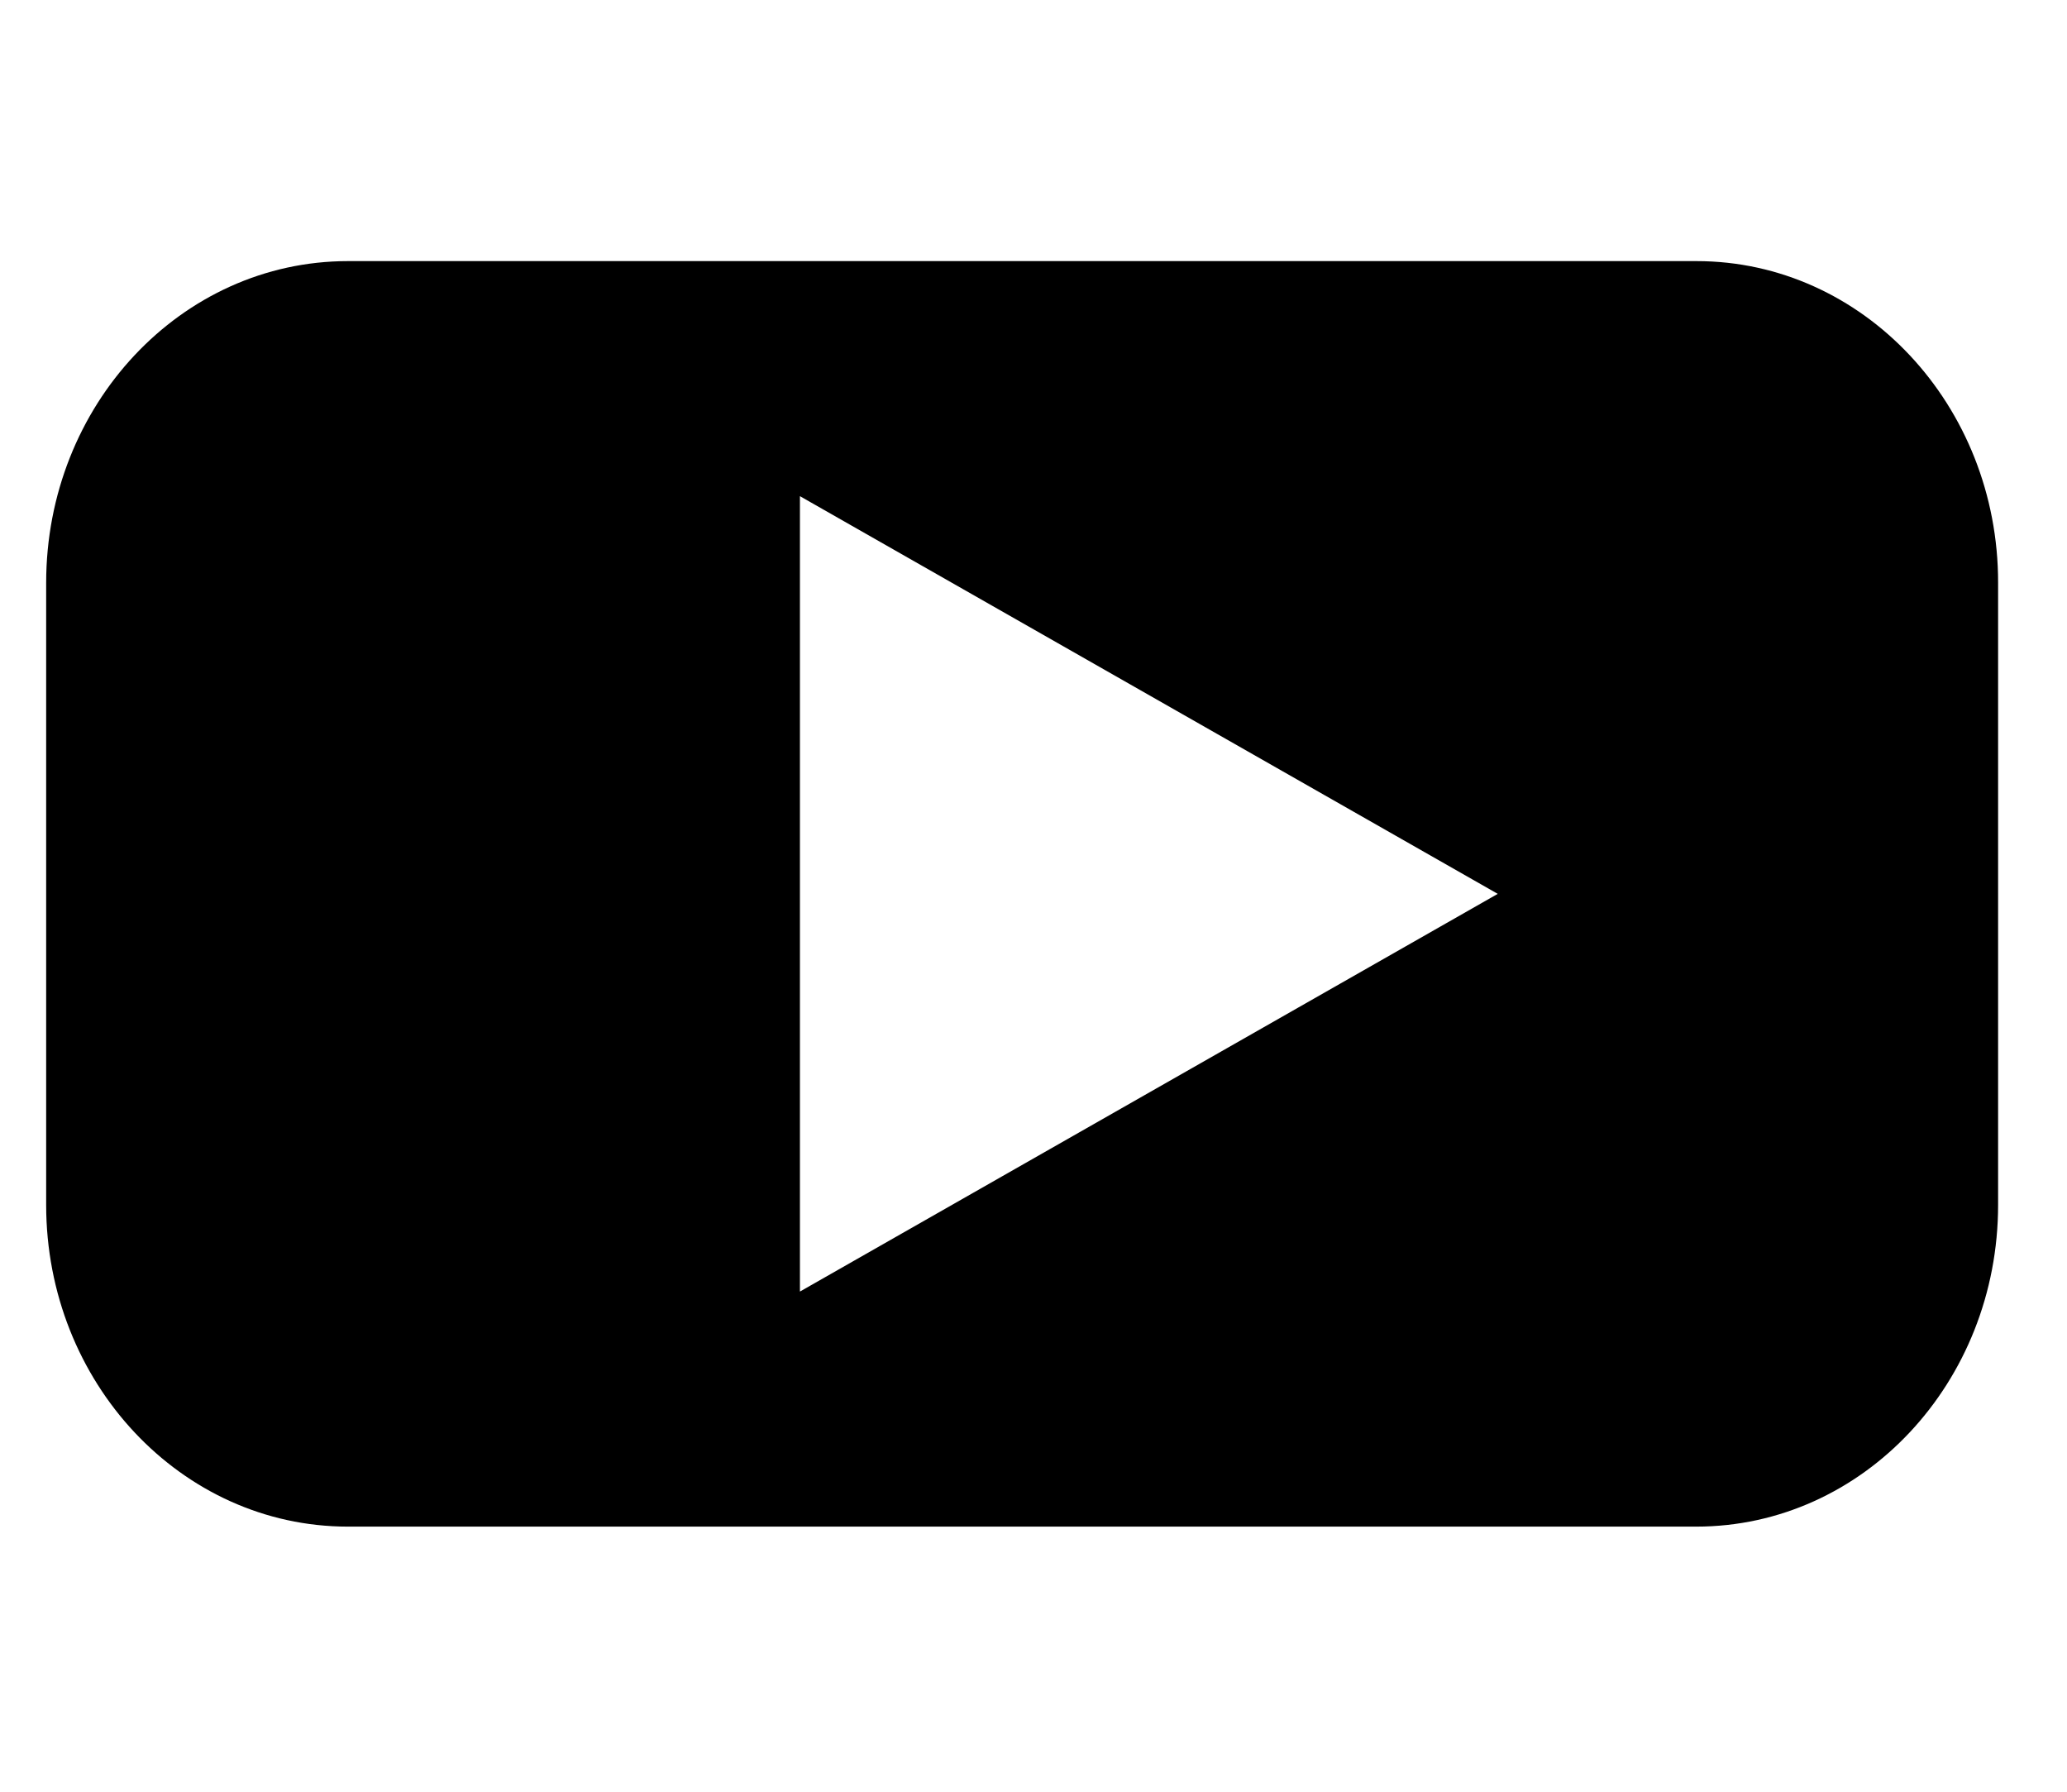 <?xml version="1.0" encoding="utf-8"?>
<!-- Generator: Adobe Illustrator 15.1.0, SVG Export Plug-In . SVG Version: 6.00 Build 0)  -->
<!DOCTYPE svg PUBLIC "-//W3C//DTD SVG 1.1//EN" "http://www.w3.org/Graphics/SVG/1.1/DTD/svg11.dtd">
<svg version="1.1" xmlns="http://www.w3.org/2000/svg" xmlns:xlink="http://www.w3.org/1999/xlink" x="0px" y="0px" width="30px"
	 height="26px" viewBox="0 0 30 26" enable-background="new 0 0 30 26" xml:space="preserve">
<g id="Layer_1">
</g>
<g id="Layer_2">
</g>
<g id="Layer_3">
</g>
<g id="Layer_4">
	<g>
		<g>
			<path d="M24.623,3.789H5.05c-2.421,0-4.38,2.09-4.38,4.669v9.026c0,2.576,1.959,4.669,4.38,4.669h19.569
				c2.421,0,4.381-2.091,4.381-4.669V8.458C29.003,5.882,27.042,3.789,24.623,3.789z M11.61,18.742V7.2l10.128,5.771L11.61,18.742z"
				/>
		</g>
	</g>
</g>
<g id="Layer_5">
</g>
</svg>

